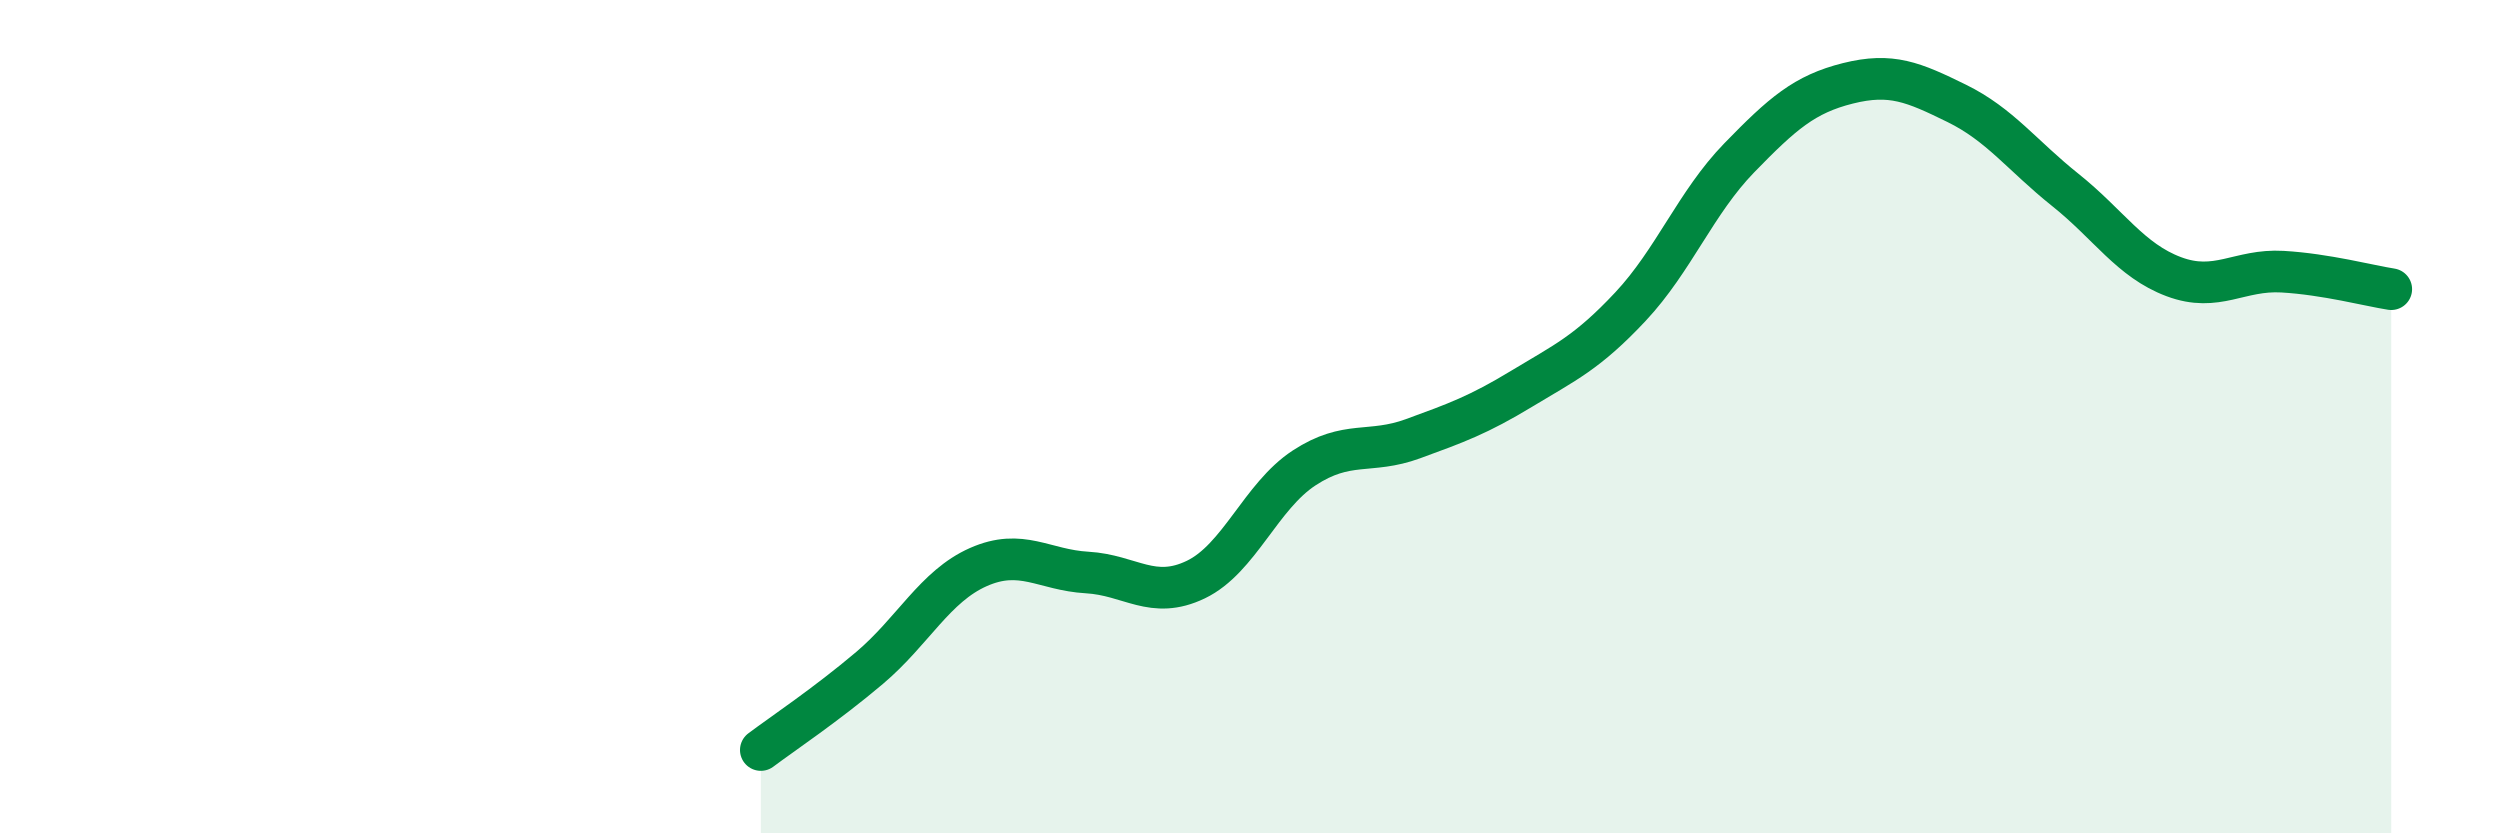 
    <svg width="60" height="20" viewBox="0 0 60 20" xmlns="http://www.w3.org/2000/svg">
      <path
        d="M 18.26,18 C 18.78,17.61 19.83,16.91 20.87,16.03 C 21.91,15.15 22.44,14.07 23.48,13.61 C 24.52,13.15 25.05,13.68 26.09,13.74 C 27.13,13.8 27.66,14.41 28.7,13.91 C 29.74,13.41 30.26,11.91 31.3,11.23 C 32.34,10.55 32.87,10.91 33.91,10.53 C 34.95,10.15 35.48,9.96 36.52,9.33 C 37.56,8.7 38.09,8.47 39.13,7.36 C 40.17,6.25 40.7,4.86 41.74,3.79 C 42.78,2.72 43.31,2.26 44.35,2 C 45.39,1.74 45.92,1.97 46.96,2.48 C 48,2.99 48.53,3.73 49.57,4.56 C 50.61,5.39 51.13,6.25 52.17,6.64 C 53.21,7.03 53.74,6.46 54.78,6.52 C 55.82,6.58 56.87,6.86 57.39,6.94L57.39 20L18.26 20Z"
        fill="#008740"
        opacity="0.1"
        stroke-linecap="round"
        stroke-linejoin="round"
      />
      <path
        d="M 18.26,18 C 18.78,17.61 19.83,16.91 20.87,16.03 C 21.91,15.15 22.44,14.07 23.48,13.61 C 24.52,13.15 25.05,13.68 26.09,13.74 C 27.13,13.8 27.66,14.41 28.7,13.91 C 29.74,13.41 30.26,11.91 31.3,11.23 C 32.34,10.55 32.87,10.91 33.91,10.53 C 34.95,10.15 35.48,9.96 36.52,9.33 C 37.56,8.7 38.09,8.47 39.13,7.36 C 40.17,6.25 40.7,4.86 41.74,3.79 C 42.78,2.72 43.31,2.26 44.35,2 C 45.39,1.74 45.92,1.97 46.96,2.48 C 48,2.99 48.53,3.73 49.57,4.56 C 50.61,5.39 51.13,6.25 52.17,6.64 C 53.21,7.03 53.74,6.46 54.78,6.52 C 55.82,6.58 56.87,6.86 57.39,6.94"
        stroke="#008740"
        stroke-width="1"
        fill="none"
        stroke-linecap="round"
        stroke-linejoin="round"
      />
    </svg>
  